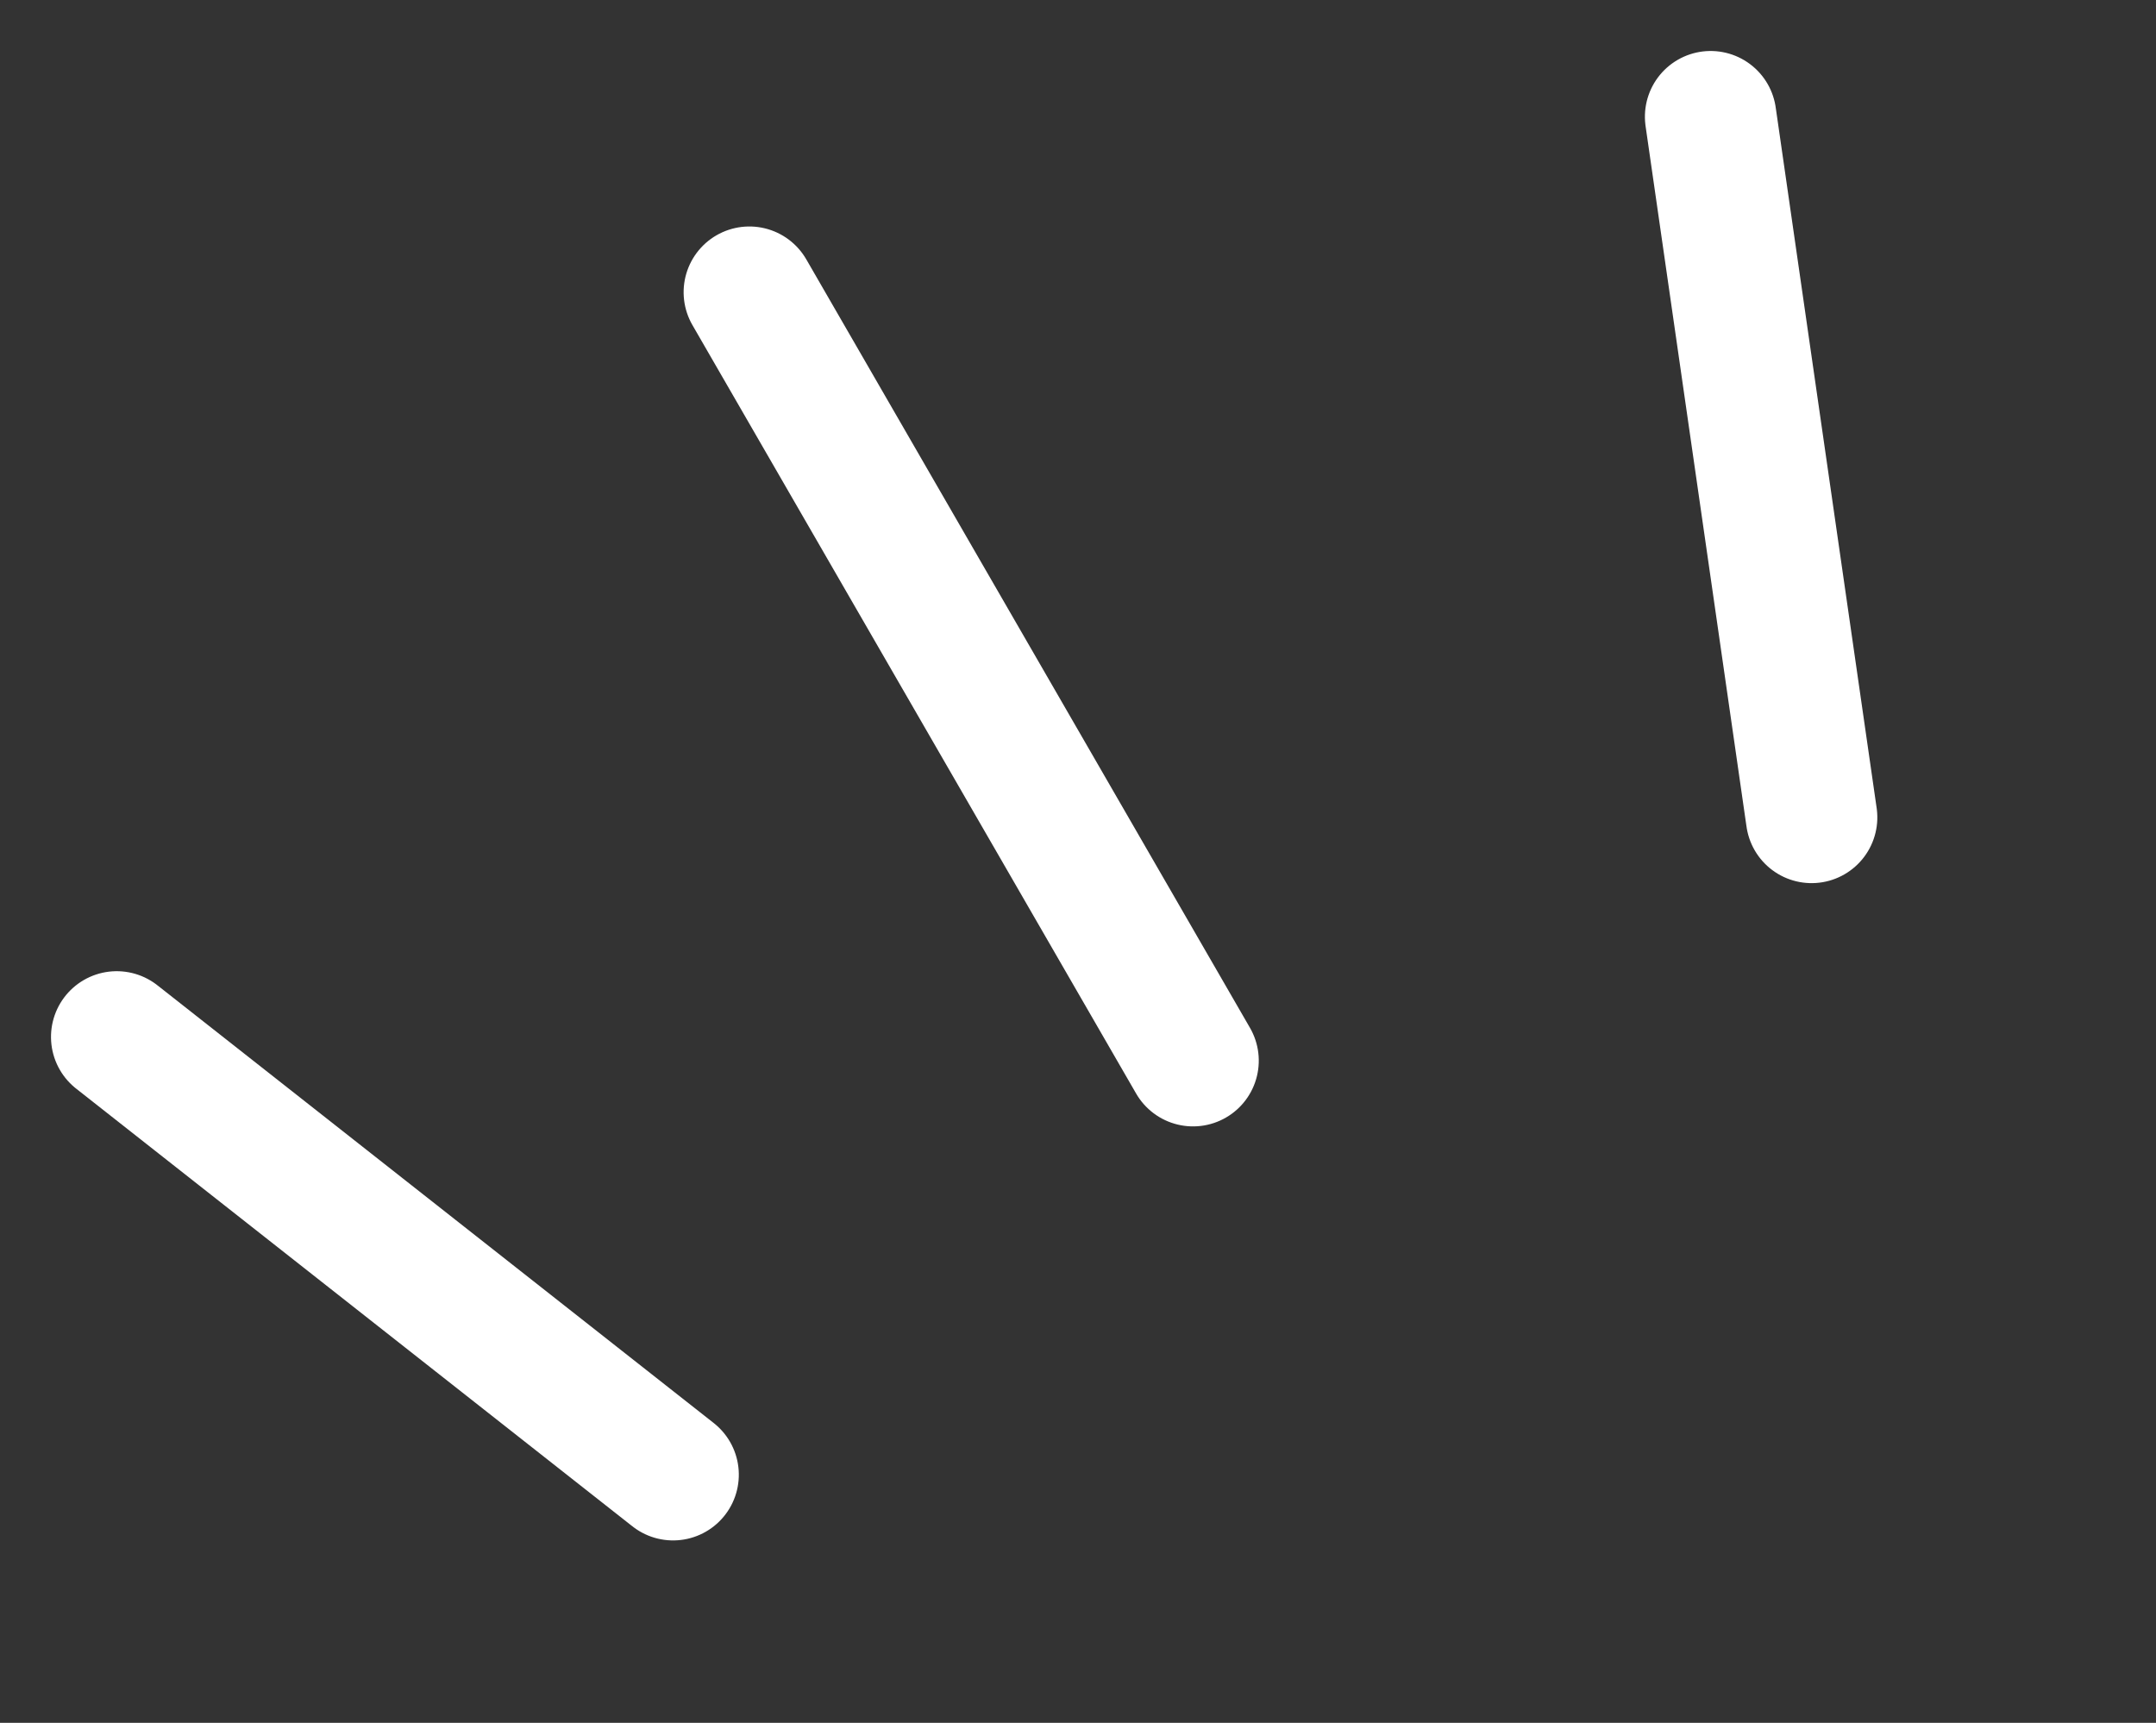 <svg xmlns="http://www.w3.org/2000/svg" width="65.6" height="52.423" viewBox="0 0 65.6 52.423">
  <rect x="0" y="0" width="65.6" height="52.423" fill="#333333" stroke="none"/>
  <g id="グループ_1806" data-name="グループ 1806" transform="translate(62.049 20.872) rotate(150)">
    <path id="パス_2770" data-name="パス 2770" d="M0,27V0" transform="translate(28 3)" fill="none" stroke="#fff" stroke-linecap="round" stroke-width="4"/>
    <path id="パス_2987" data-name="パス 2987" d="M0,20,8,0" transform="translate(0 0)" fill="none" stroke="#fff" stroke-linecap="round" stroke-width="4"/>
    <path id="パス_2986" data-name="パス 2986" d="M8,20,0,0" transform="translate(48 0)" fill="none" stroke="#fff" stroke-linecap="round" stroke-width="4"/>
  </g>
</svg>
